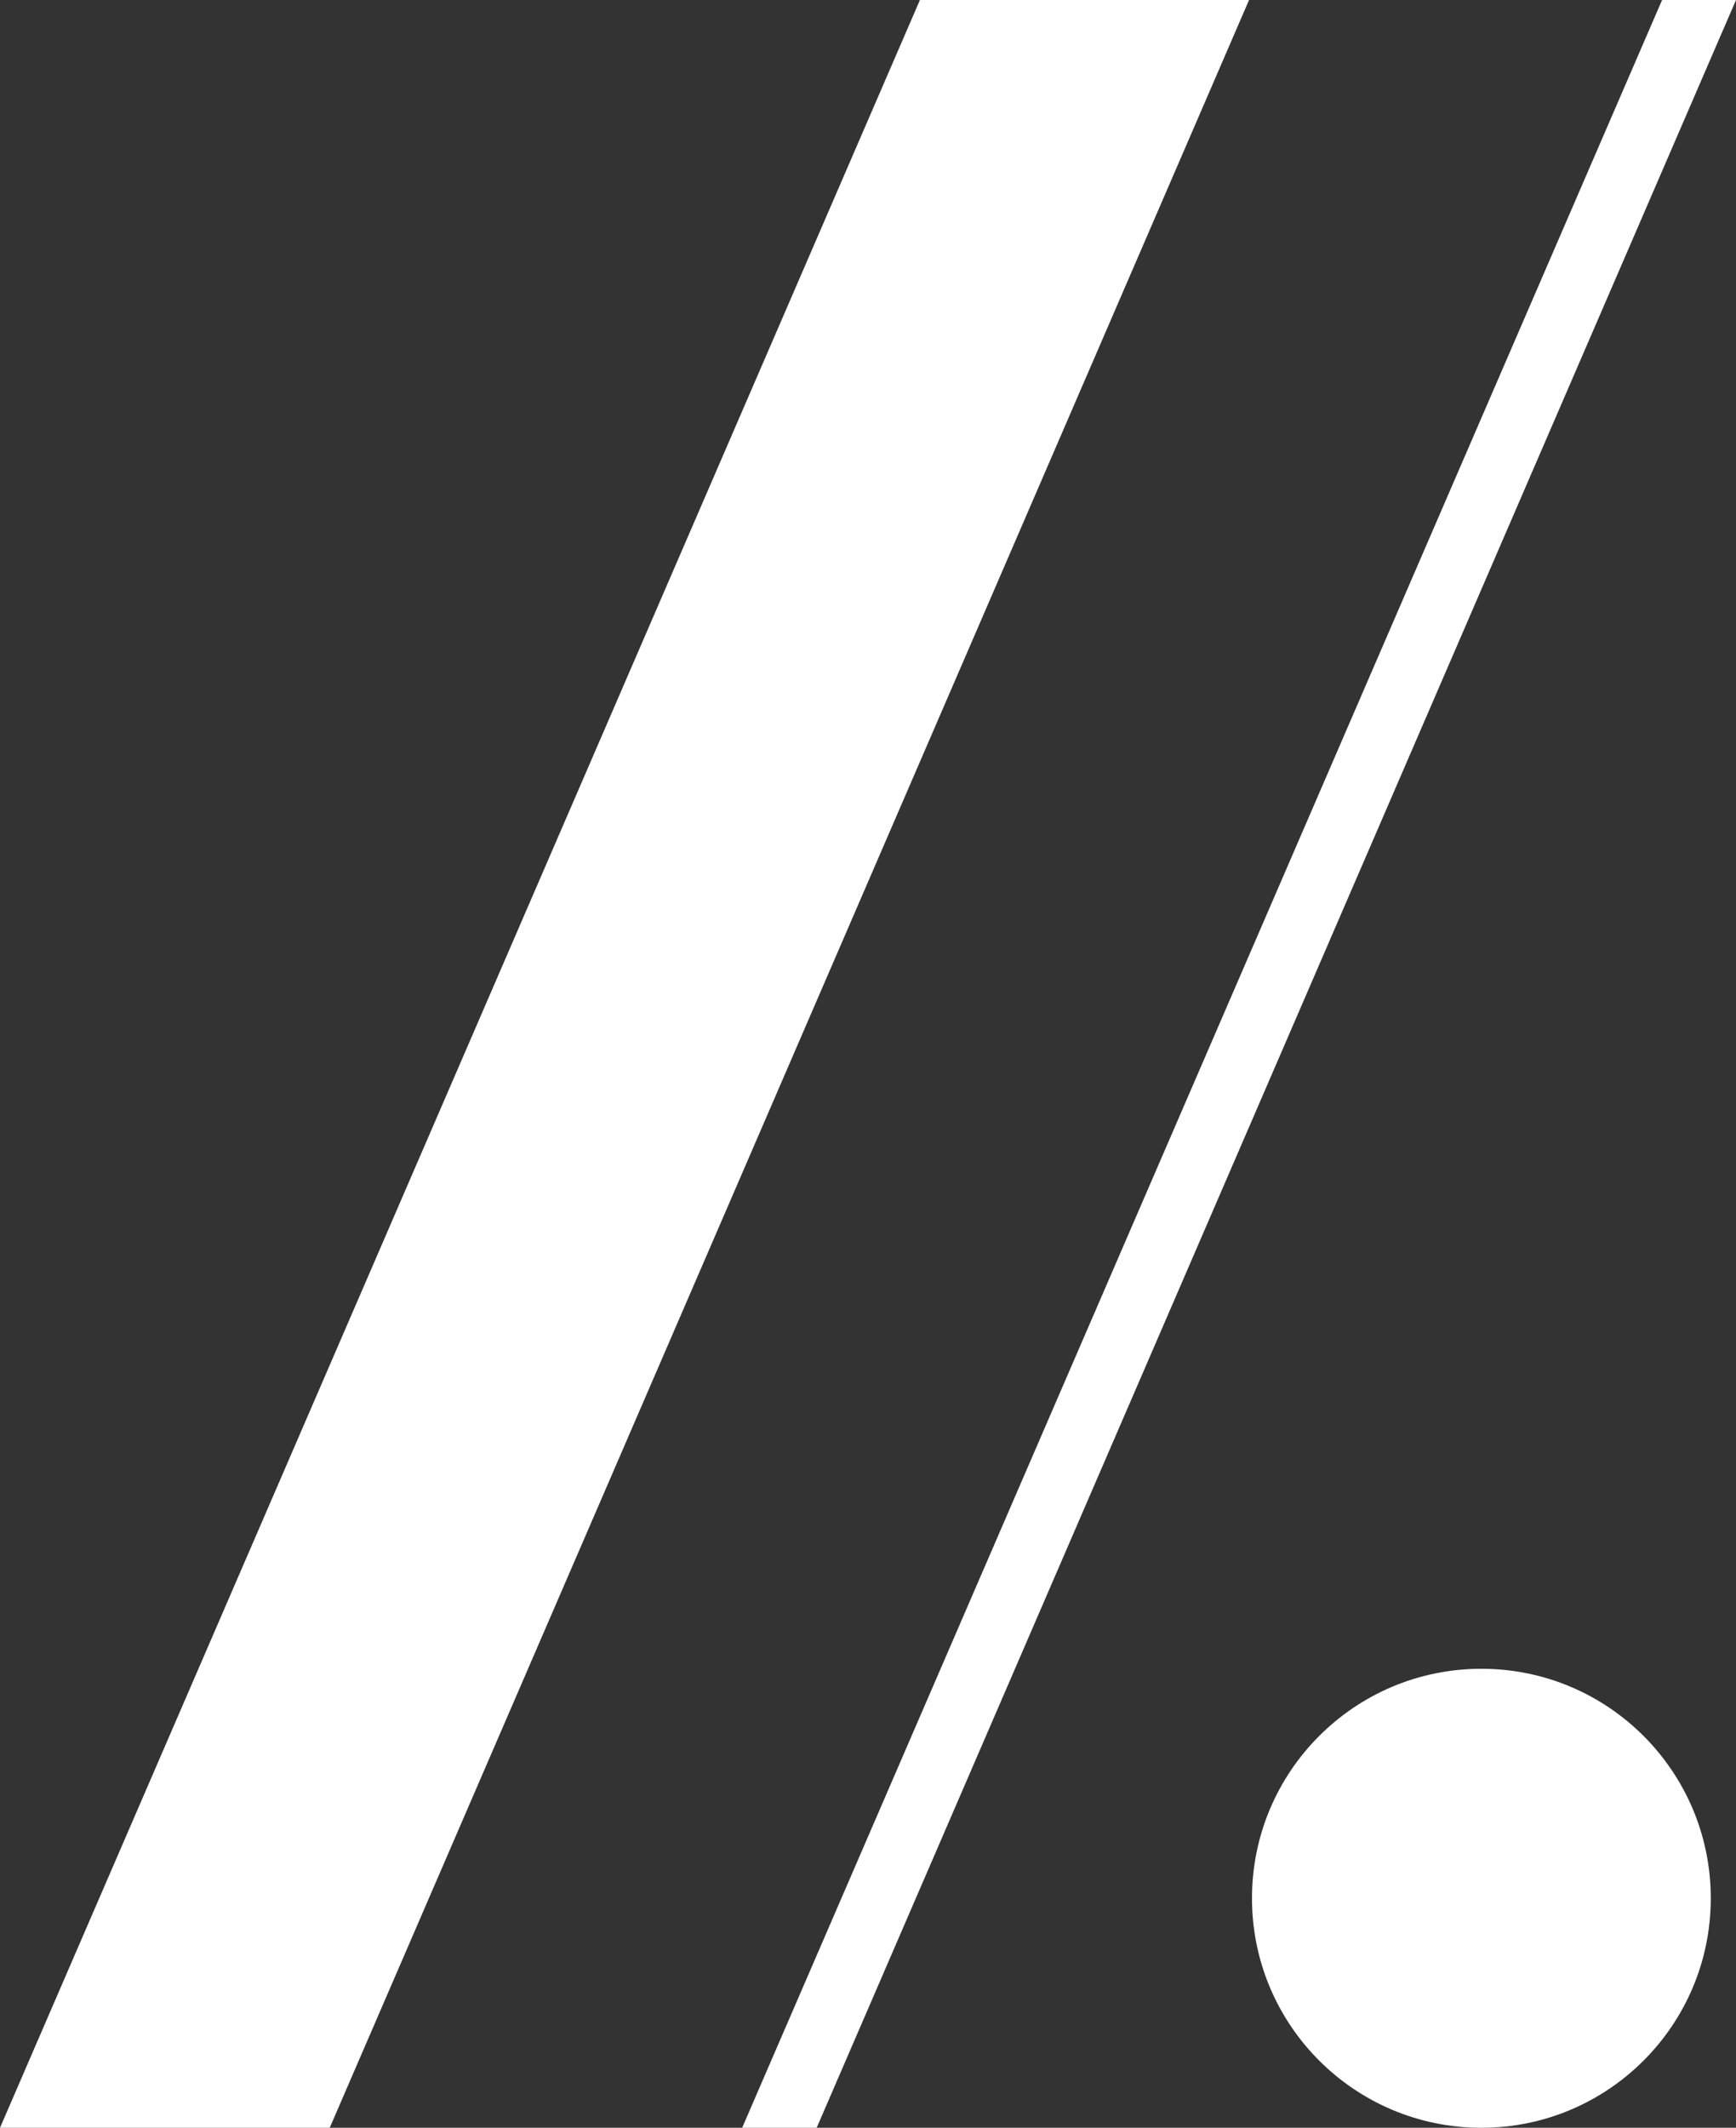 <?xml version="1.0" encoding="UTF-8"?>
<svg id="Ebene_2" xmlns="http://www.w3.org/2000/svg" version="1.1" viewBox="0 0 295.9 362.5">
  <rect x="0" y="0" width="295.9" height="362.5" fill="#333333" stroke="none"/>
  <!-- Generator: Adobe Illustrator 29.0.0, SVG Export Plug-In . SVG Version: 2.1.0 Build 186)  -->
  <defs>
    <style>
      .st0 {
        fill: #fff;
      }
    </style>
  </defs>
  <g id="Ebene_1-2">
    <g>
      <polygon class="st0" points="283.3 0 126.5 362.5 139.2 362.5 295.9 0 283.3 0"/>
      <polygon class="st0" points="156.8 0 0 362.5 56.2 362.5 212.9 0 156.8 0"/>
      <path class="st0" d="M213.4,323.4c0,21.6,17.5,39.1,39.1,39.1s39.1-17.5,39.1-39.1-17.5-39.1-39.1-39.1-39.1,17.5-39.1,39.1"/>
    </g>
  </g>
</svg>